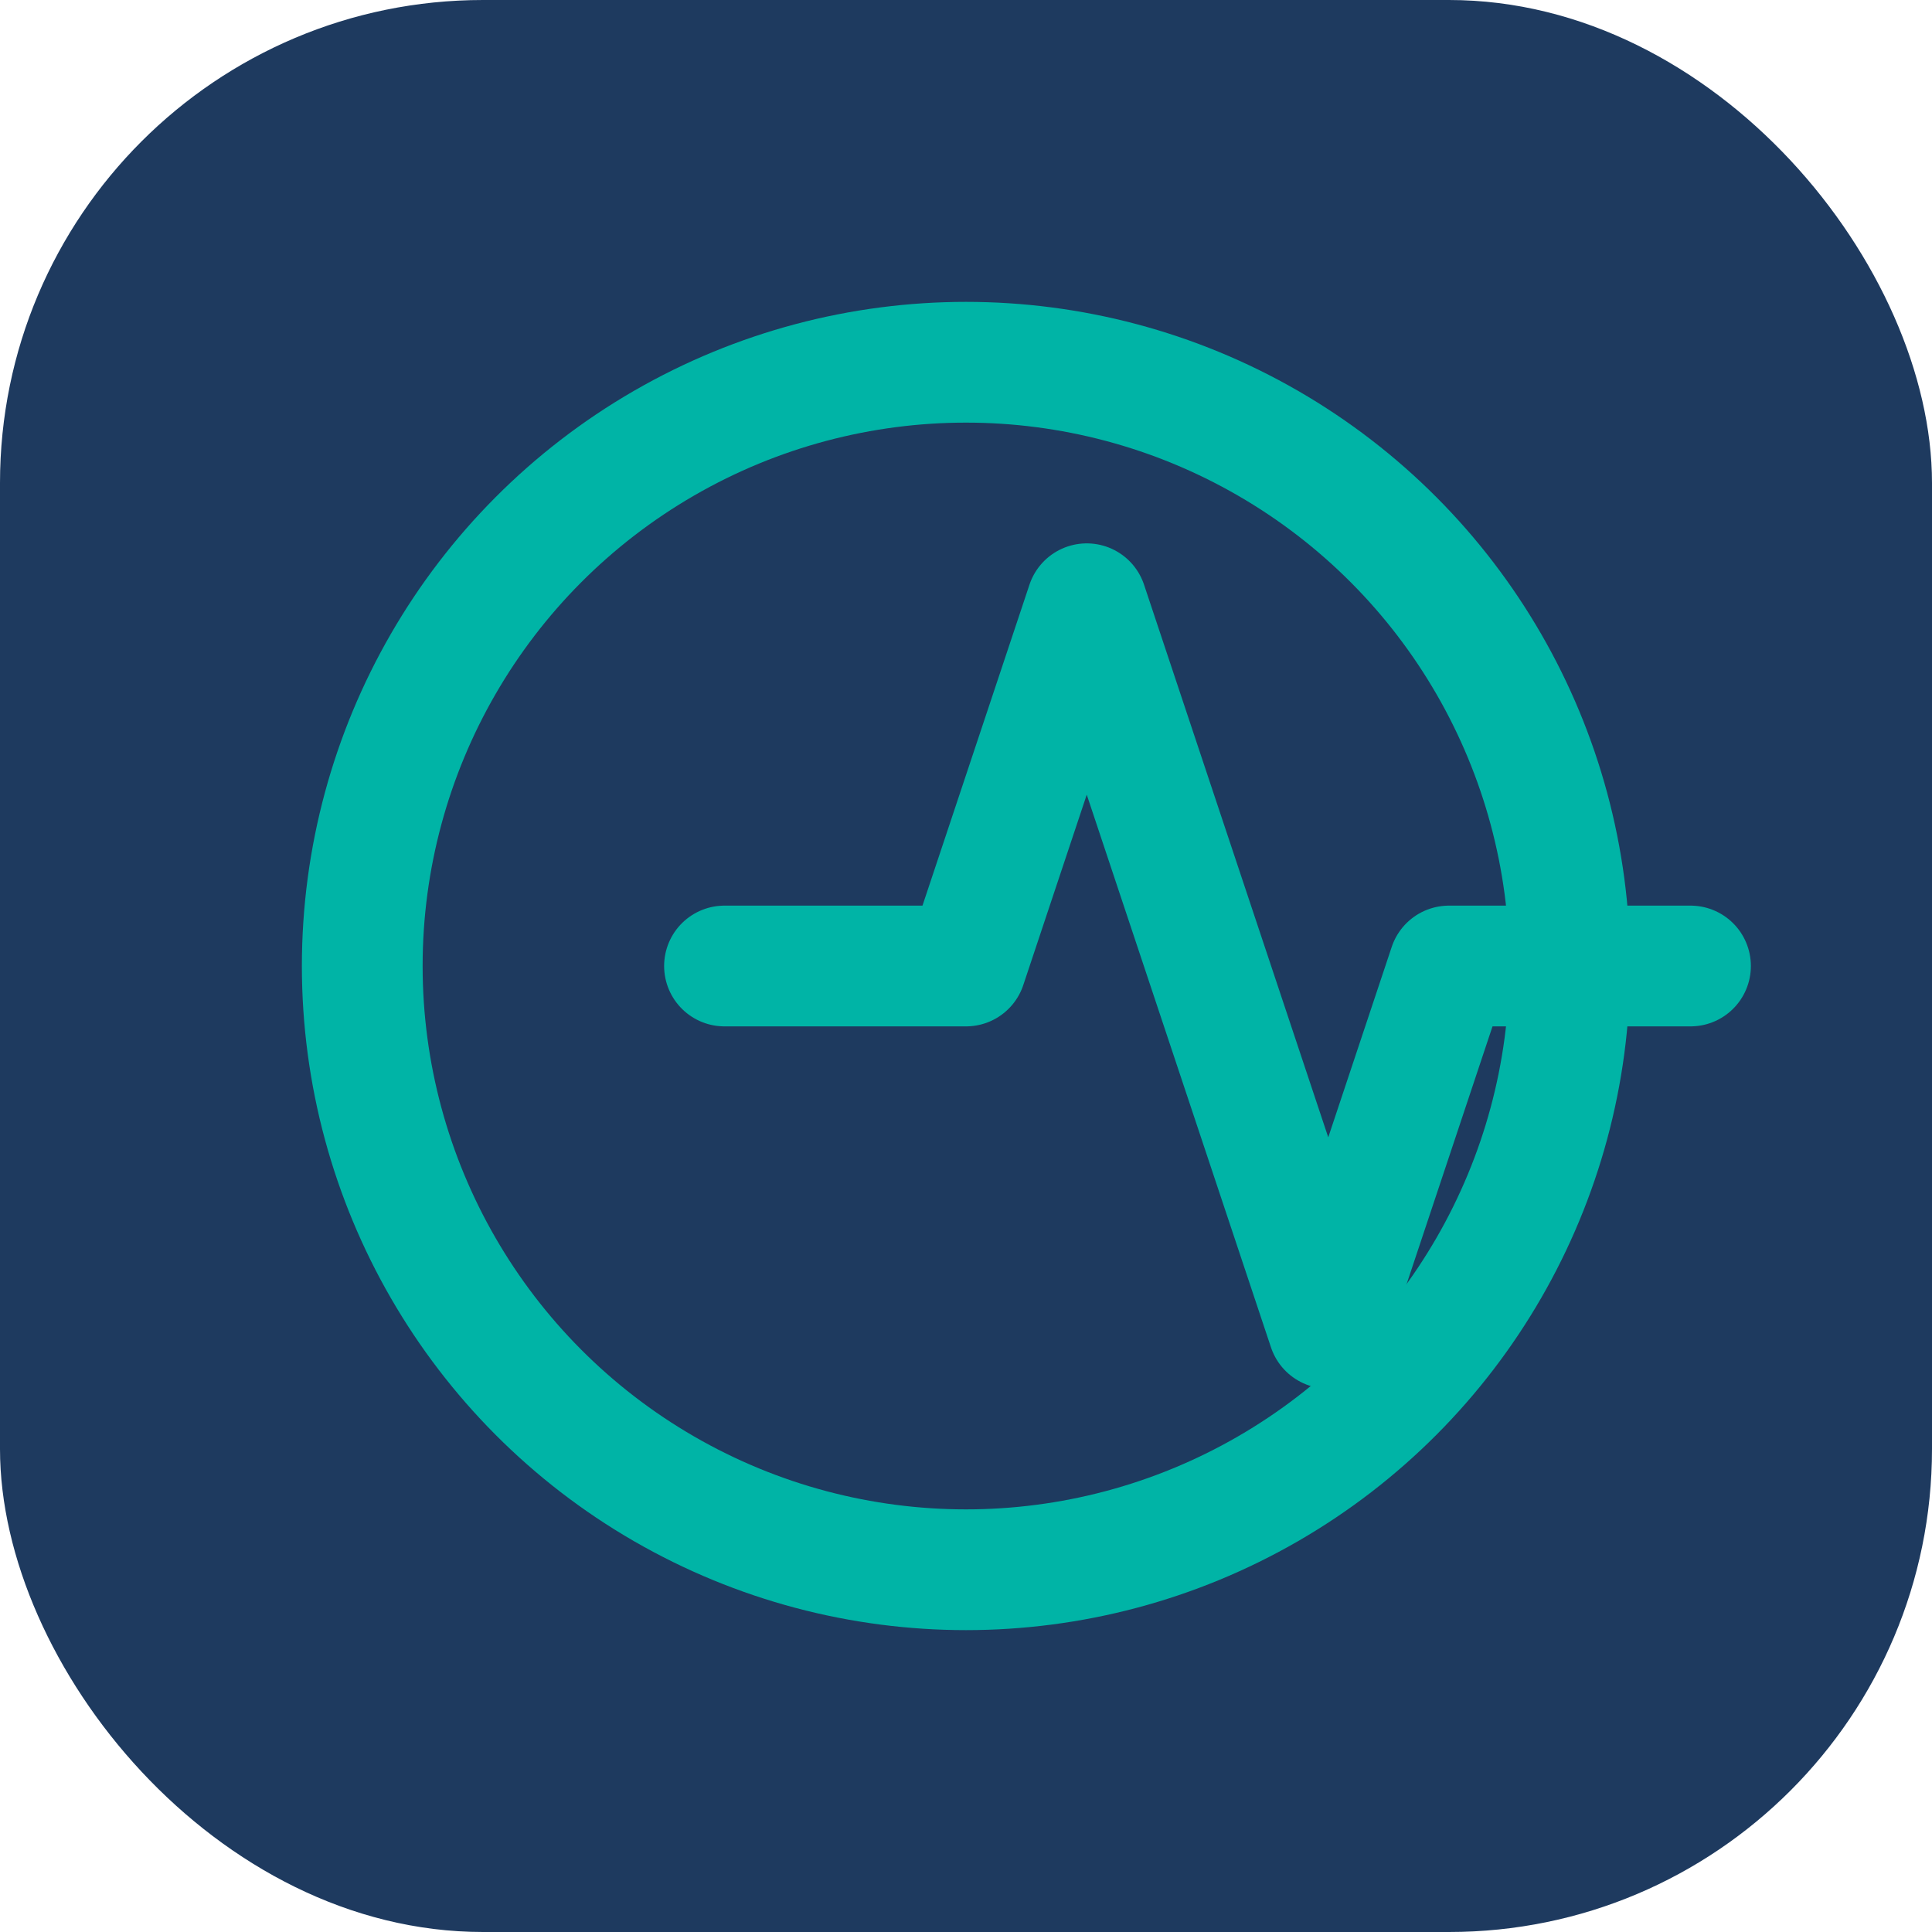 <svg width="32" height="32" viewBox="0 0 32 32" fill="none" xmlns="http://www.w3.org/2000/svg">
  <rect width="32" height="32" rx="8" fill="#1E3A5F"/>
  <circle cx="16" cy="16" r="10" stroke="#00B4A6" stroke-width="2" fill="none"/>
  <path d="M12 16h4l2-6 4 12 2-6h4" stroke="#00B4A6" stroke-width="2" fill="none" stroke-linecap="round" stroke-linejoin="round"/>
</svg>
